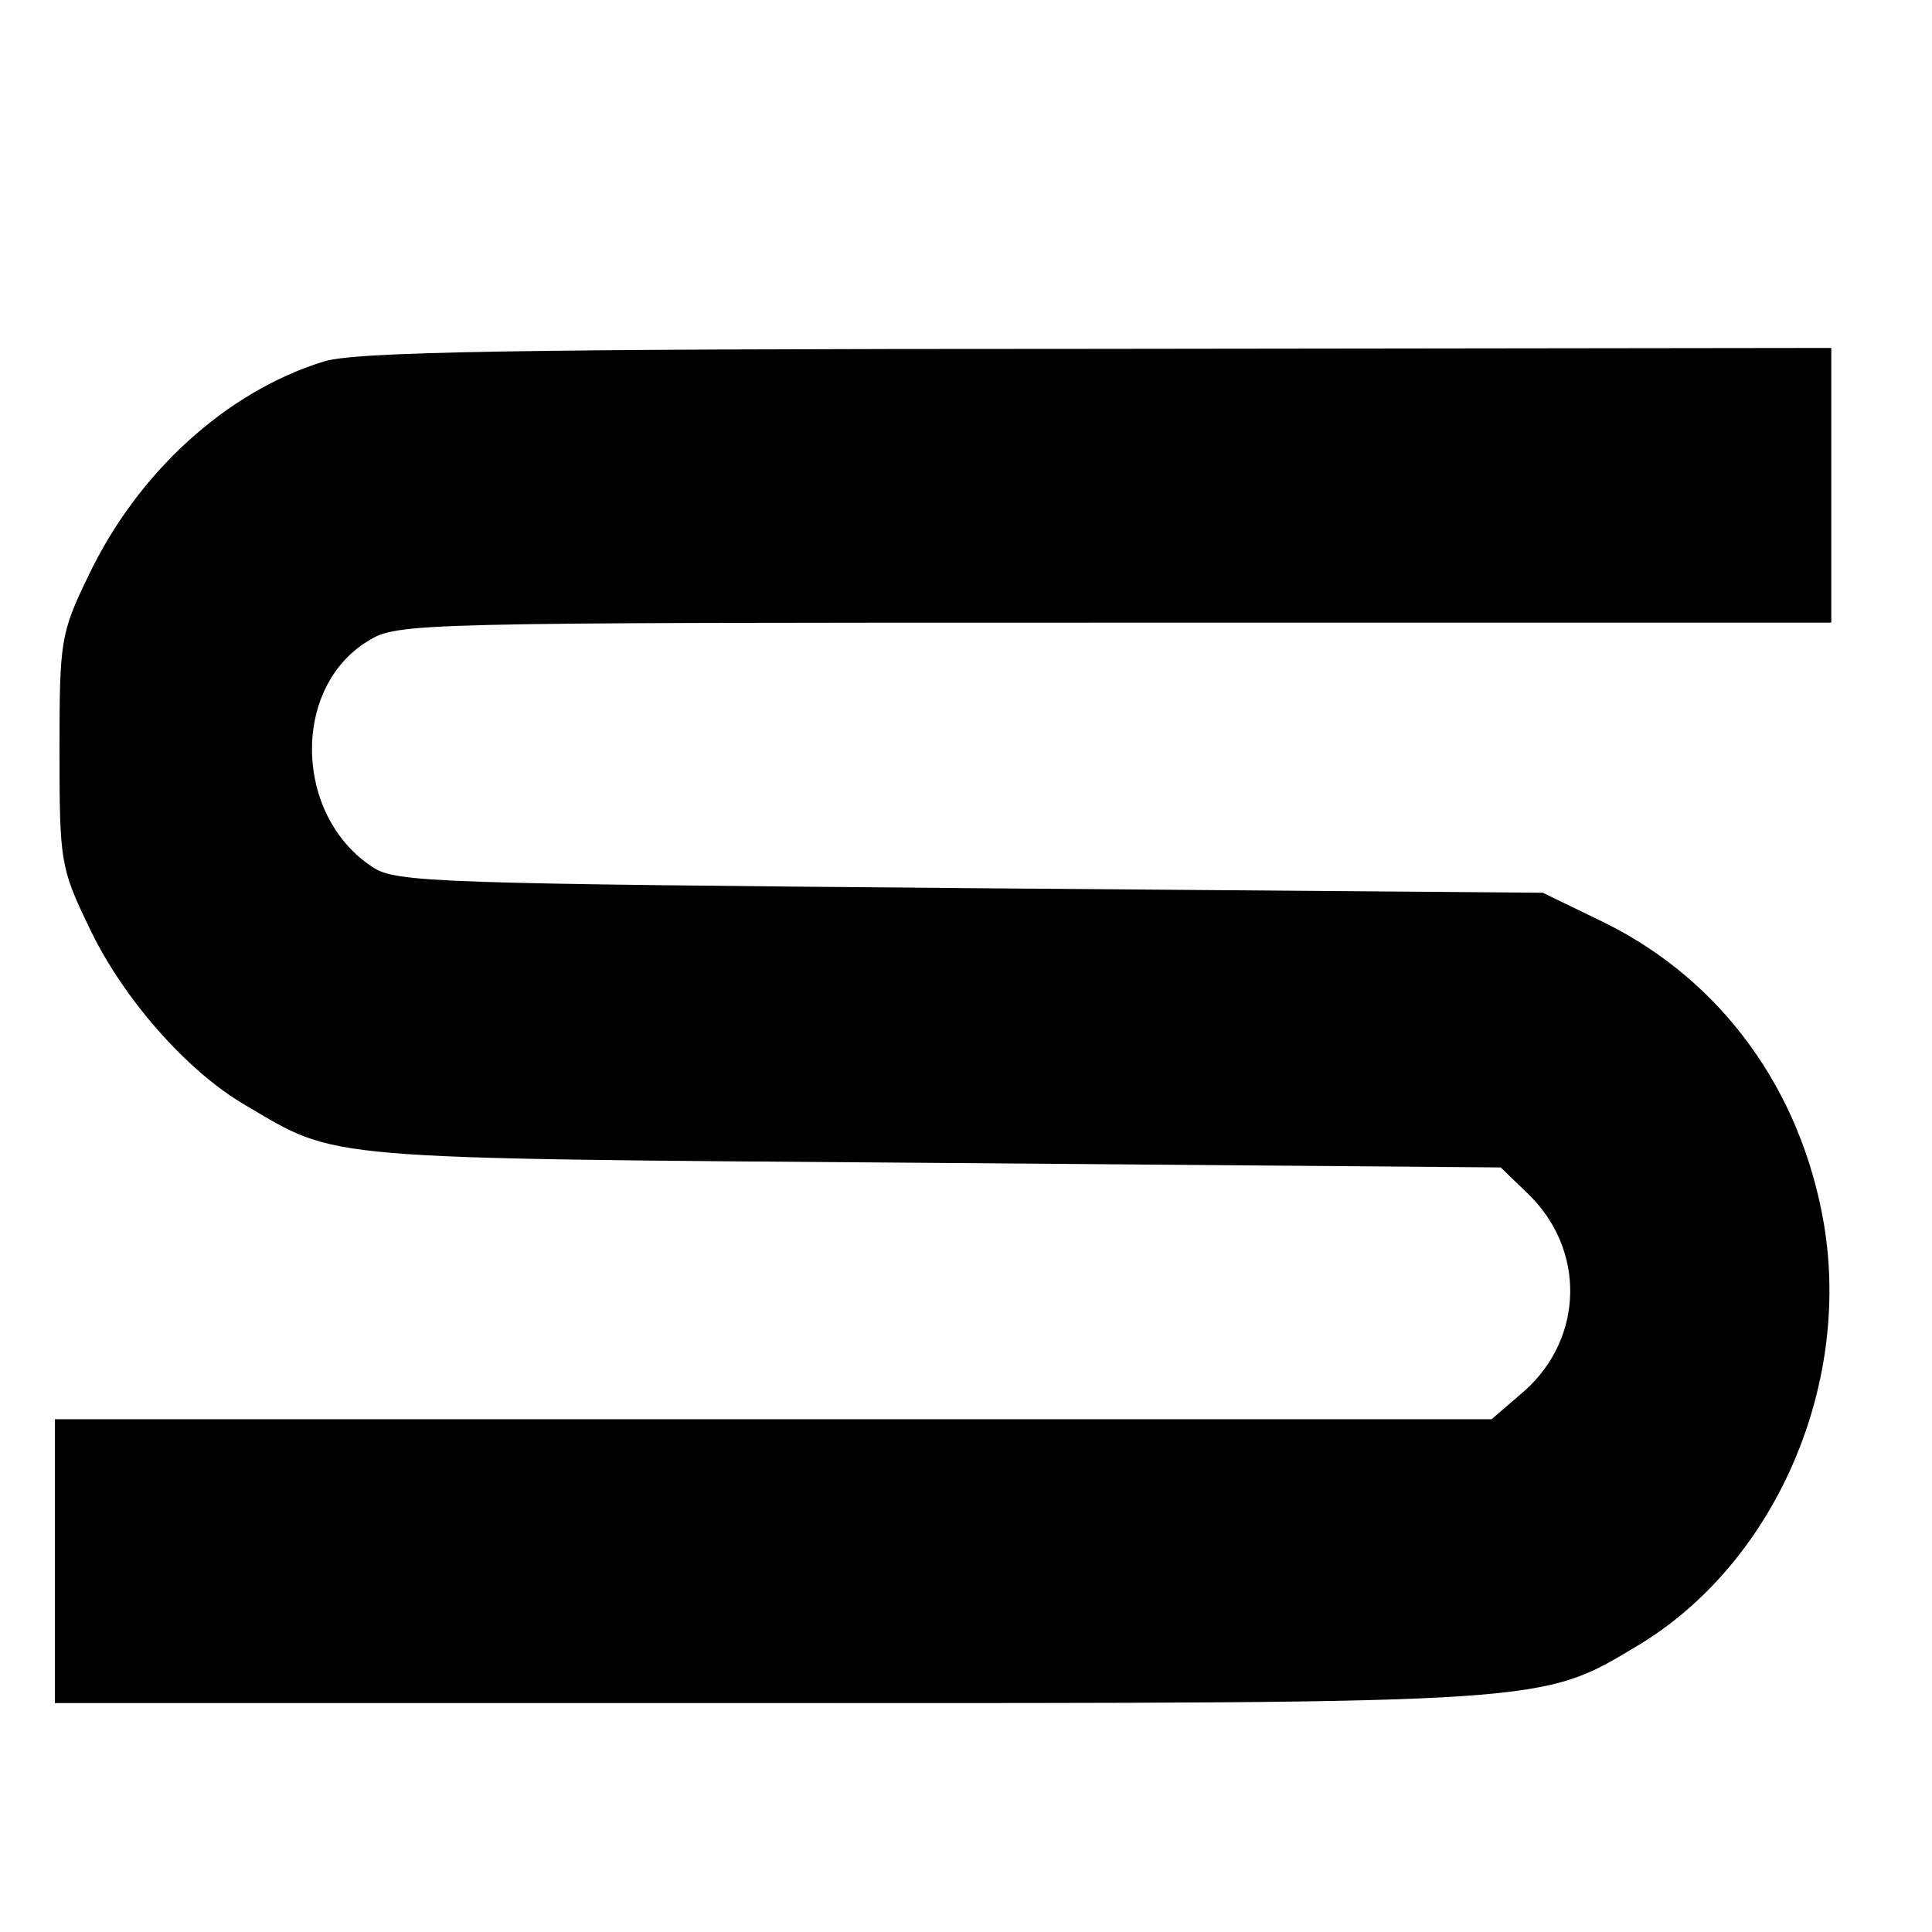 <?xml version="1.0" standalone="no"?>
<!DOCTYPE svg PUBLIC "-//W3C//DTD SVG 20010904//EN"
 "http://www.w3.org/TR/2001/REC-SVG-20010904/DTD/svg10.dtd">
<svg version="1.0" xmlns="http://www.w3.org/2000/svg"
 width="211pt" height="211pt" viewBox="0 0 211 211"
 preserveAspectRatio="xMidYMid meet">
<g transform="translate(0,211) scale(0.1,-0.1)"
fill="#000000" stroke="none">
<path d="M353 1715 c-106 -33 -203 -121 -257 -235 -30 -62 -31 -71 -31 -190 0
-120 1 -128 32 -192 36 -77 107 -158 171 -195 102 -60 74 -58 749 -63 l622 -5
29 -28 c64 -61 62 -158 -3 -216 l-36 -31 -784 0 -785 0 0 -155 0 -155 778 0
c858 0 844 -1 951 63 148 89 233 281 203 460 -25 147 -112 266 -239 329 l-68
33 -625 5 c-582 5 -628 6 -653 23 -86 56 -89 196 -5 247 32 20 48 20 816 20
l782 0 0 150 0 150 -802 -1 c-635 0 -812 -3 -845 -14z"/>
</g>
</svg>
